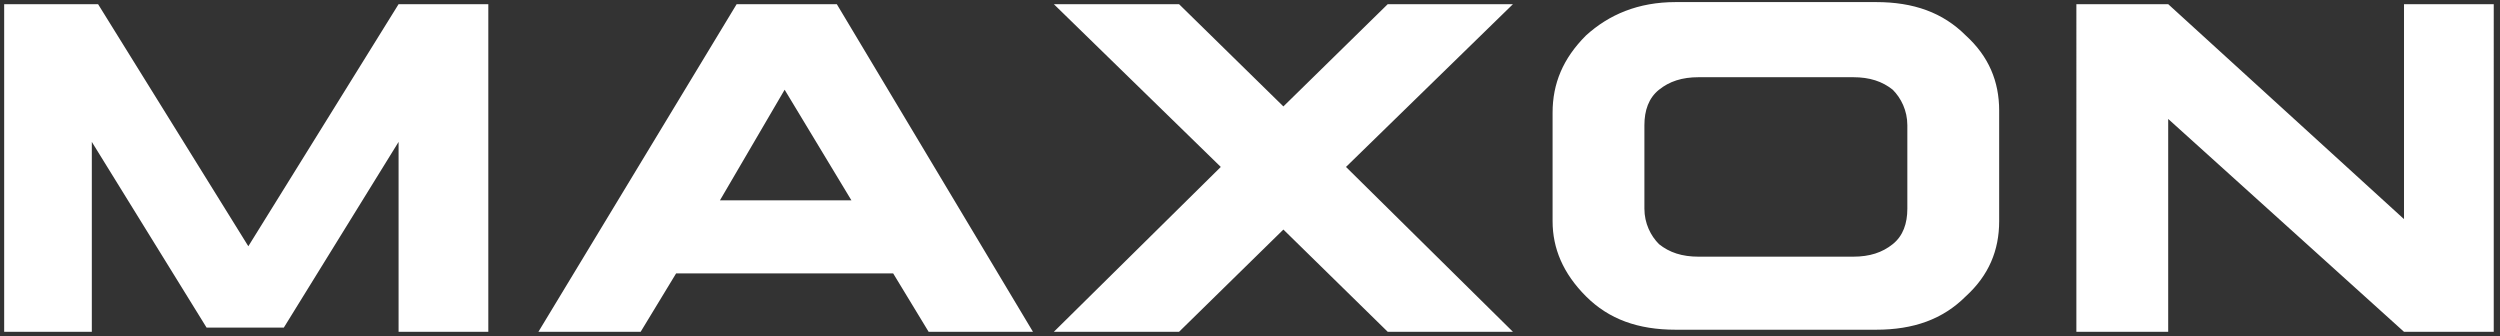 <svg xmlns:xlink="http://www.w3.org/1999/xlink" xmlns="http://www.w3.org/2000/svg" xml:space="preserve" viewBox="0 0 119.8 16.1" class="logo-type logo-text fill-current mb-2 w-0 h-0 lg:w-30 lg:h-auto motion-safe:transition transform -translate-y-1/2 opacity-0 delay-400 motion-safe:ease-in-out motion-safe:duration-700" style="" aria-hidden="true" data-v-11f8b098="" width="119.8" height="16.1"><rect x="0" y="0" width="119.8" height="16.1" fill="#333333" stroke="none"/><path d="M13.6 15.7H9.9L4.4 6.8v9.1H.2V.2h4.5l7.2 11.6L19.1.2h4.3v15.7h-4.3V6.8zm35.9.2L40.1.2h-4.8l-9.5 15.7h4.9l1.7-2.8h10.4l1.7 2.8zm-15-6.3 3.1-5.3 3.2 5.3zm85 6.3h-4.3L103.9 5.7v10.2h-4.4V.2h4.4l11.3 10.3V.2h4.3zM74.4 5.4c0-1.4.5-2.6 1.6-3.7C77.1.7 78.5.1 80.3.1h9.6c1.8 0 3.2.5 4.3 1.6 1.1 1 1.6 2.2 1.6 3.6v5.3c0 1.4-.5 2.6-1.6 3.6-1.1 1.1-2.5 1.6-4.3 1.6h-9.6c-1.8 0-3.2-.5-4.3-1.6s-1.6-2.3-1.6-3.6zm14.4 6.9c.8 0 1.4-.2 1.9-.6s.7-1 .7-1.7V6c0-.7-.3-1.3-.7-1.7-.5-.4-1.1-.6-1.9-.6h-7.4c-.8 0-1.4.2-1.9.6s-.7 1-.7 1.7v4c0 .7.3 1.3.7 1.7.5.4 1.1.6 1.9.6zM72.5.2h-6l-5 4.9-5-4.9h-6l8 7.8-8 7.9h6l5-4.9 5 4.9h6l-8-7.9z" class="st0" fill="#FFFFFF"></path></svg>